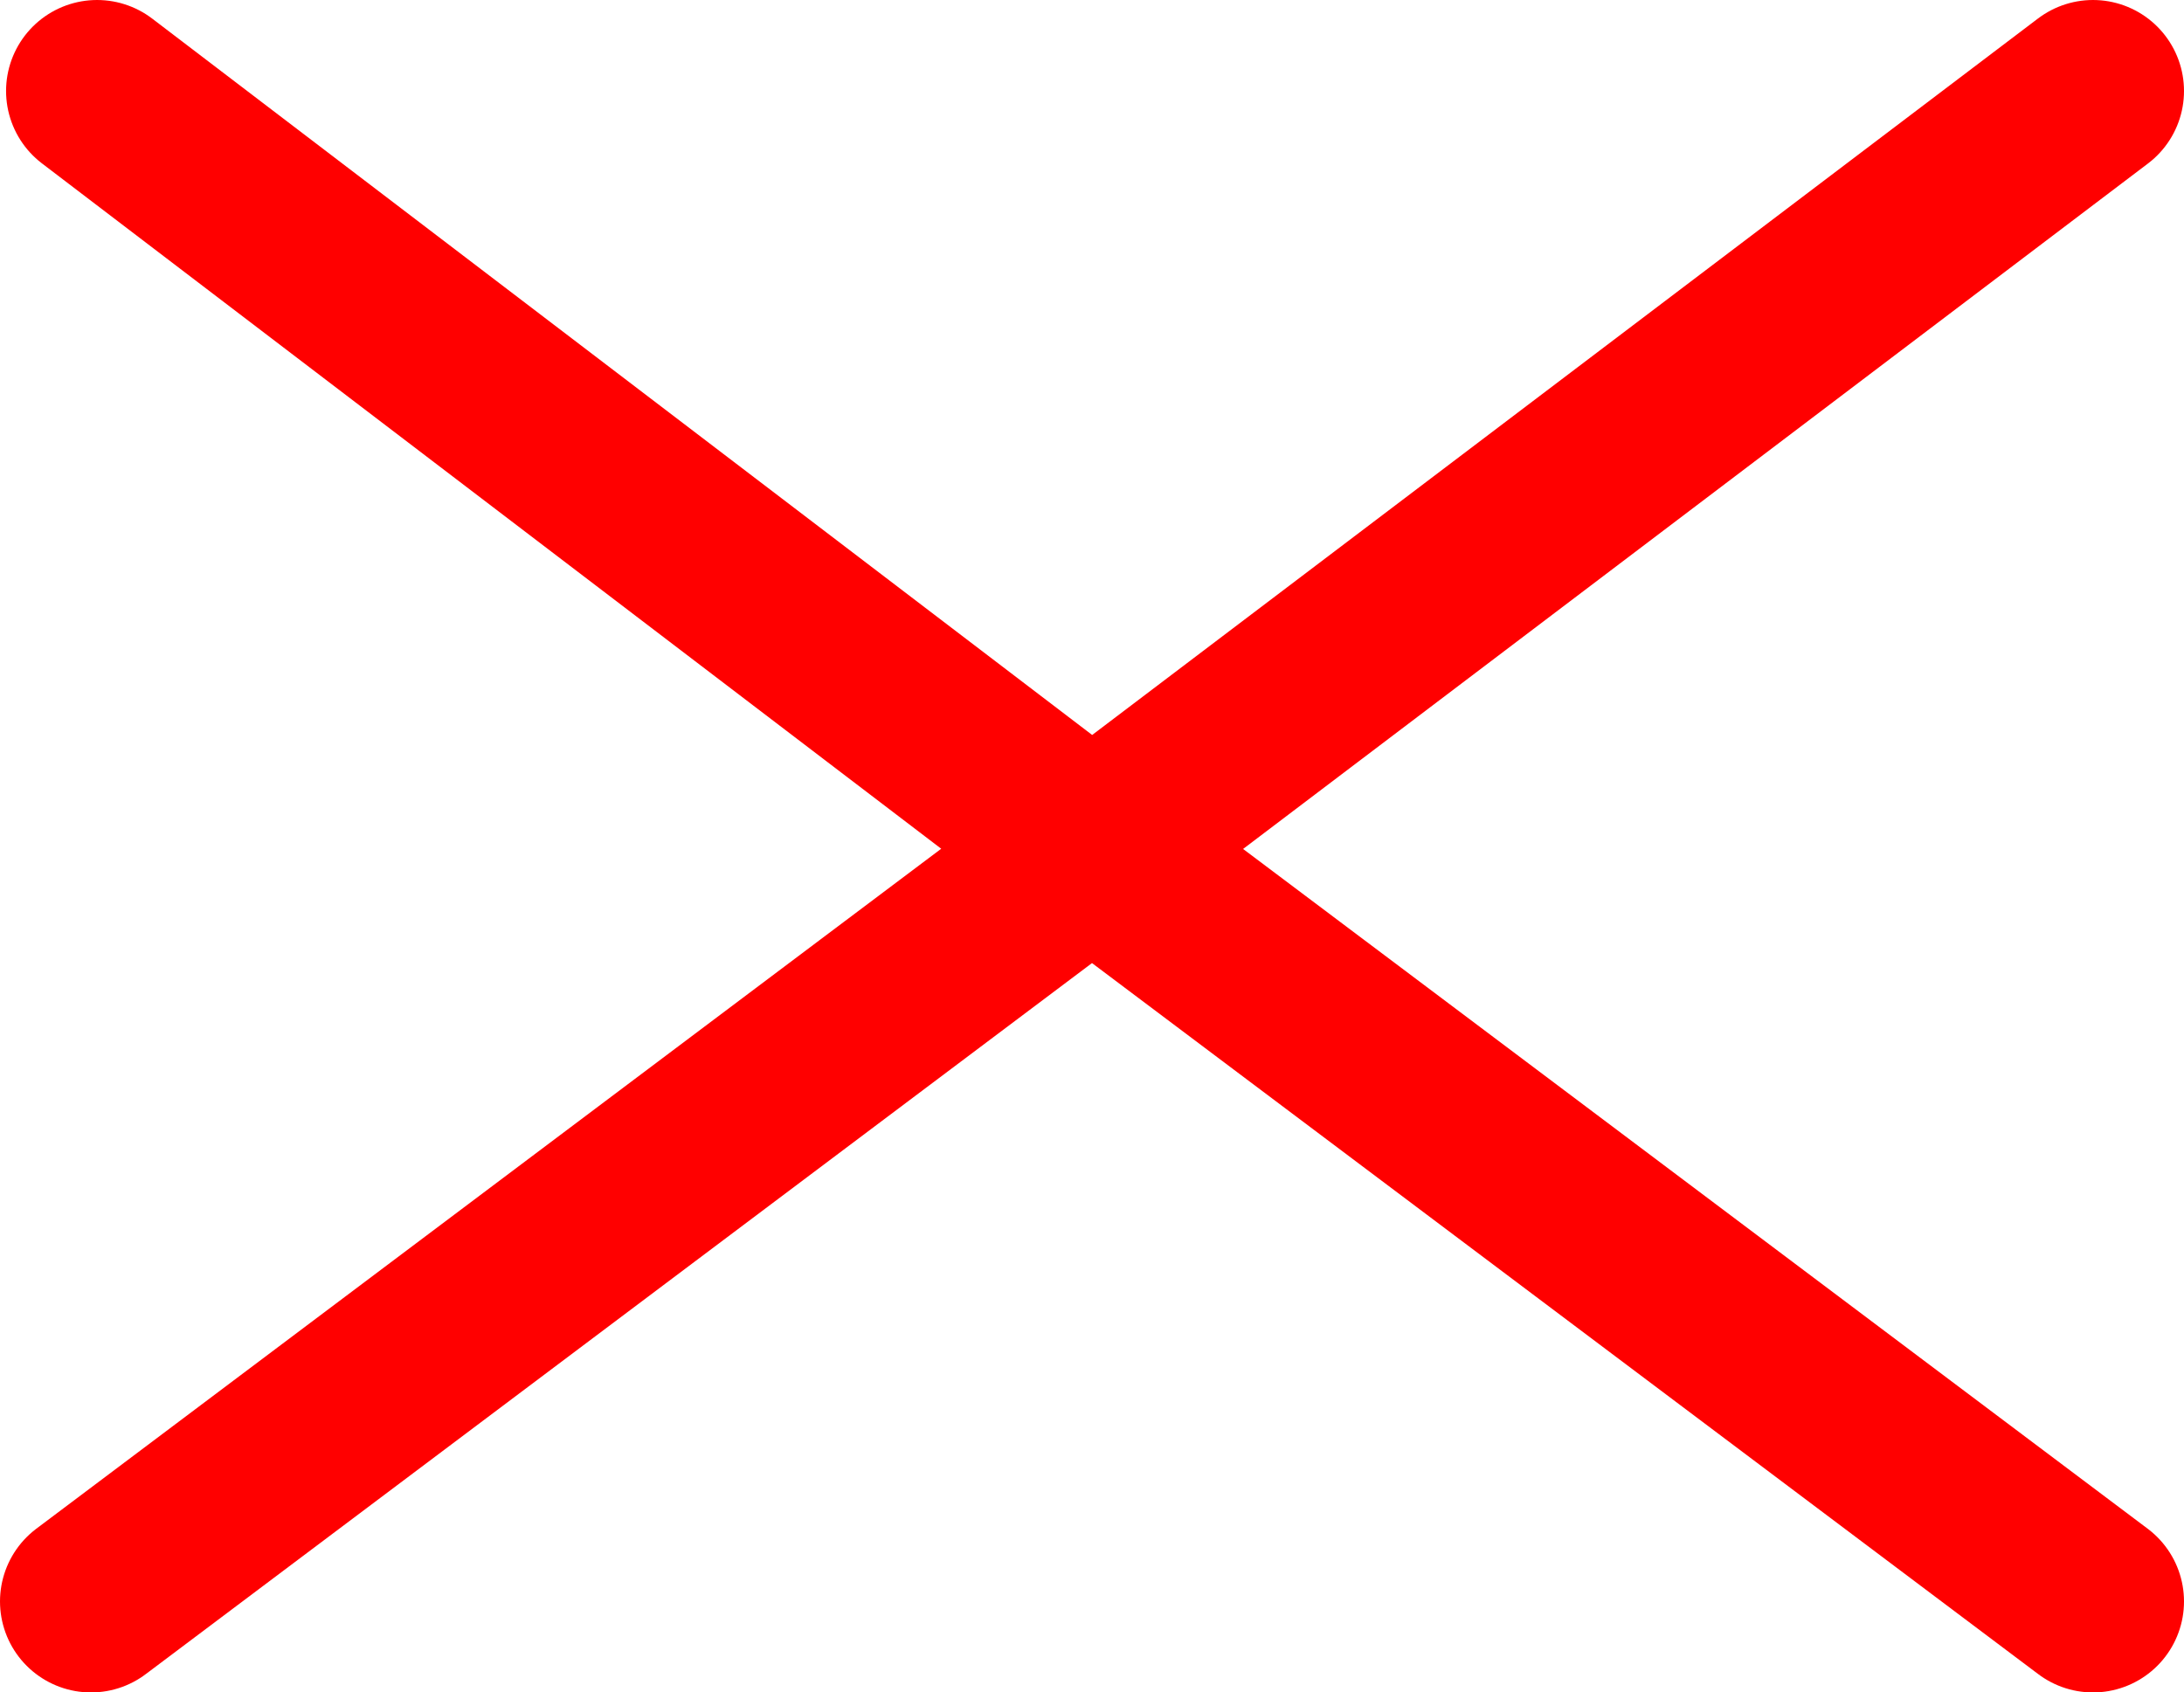 <?xml version="1.0" encoding="UTF-8" standalone="no"?>
<svg xmlns:xlink="http://www.w3.org/1999/xlink" height="13.95px" width="18.0px" xmlns="http://www.w3.org/2000/svg">
  <g transform="matrix(1.0, 0.0, 0.0, 1.0, -1.3, -1.1)">
    <path d="M2.1 1.85 L10.3 8.1 18.55 1.85 M18.55 14.3 L10.3 8.1 2.05 14.3" fill="none" stroke="#ff0000" stroke-linecap="round" stroke-linejoin="round" stroke-width="1.5"/>
  </g>
</svg>
